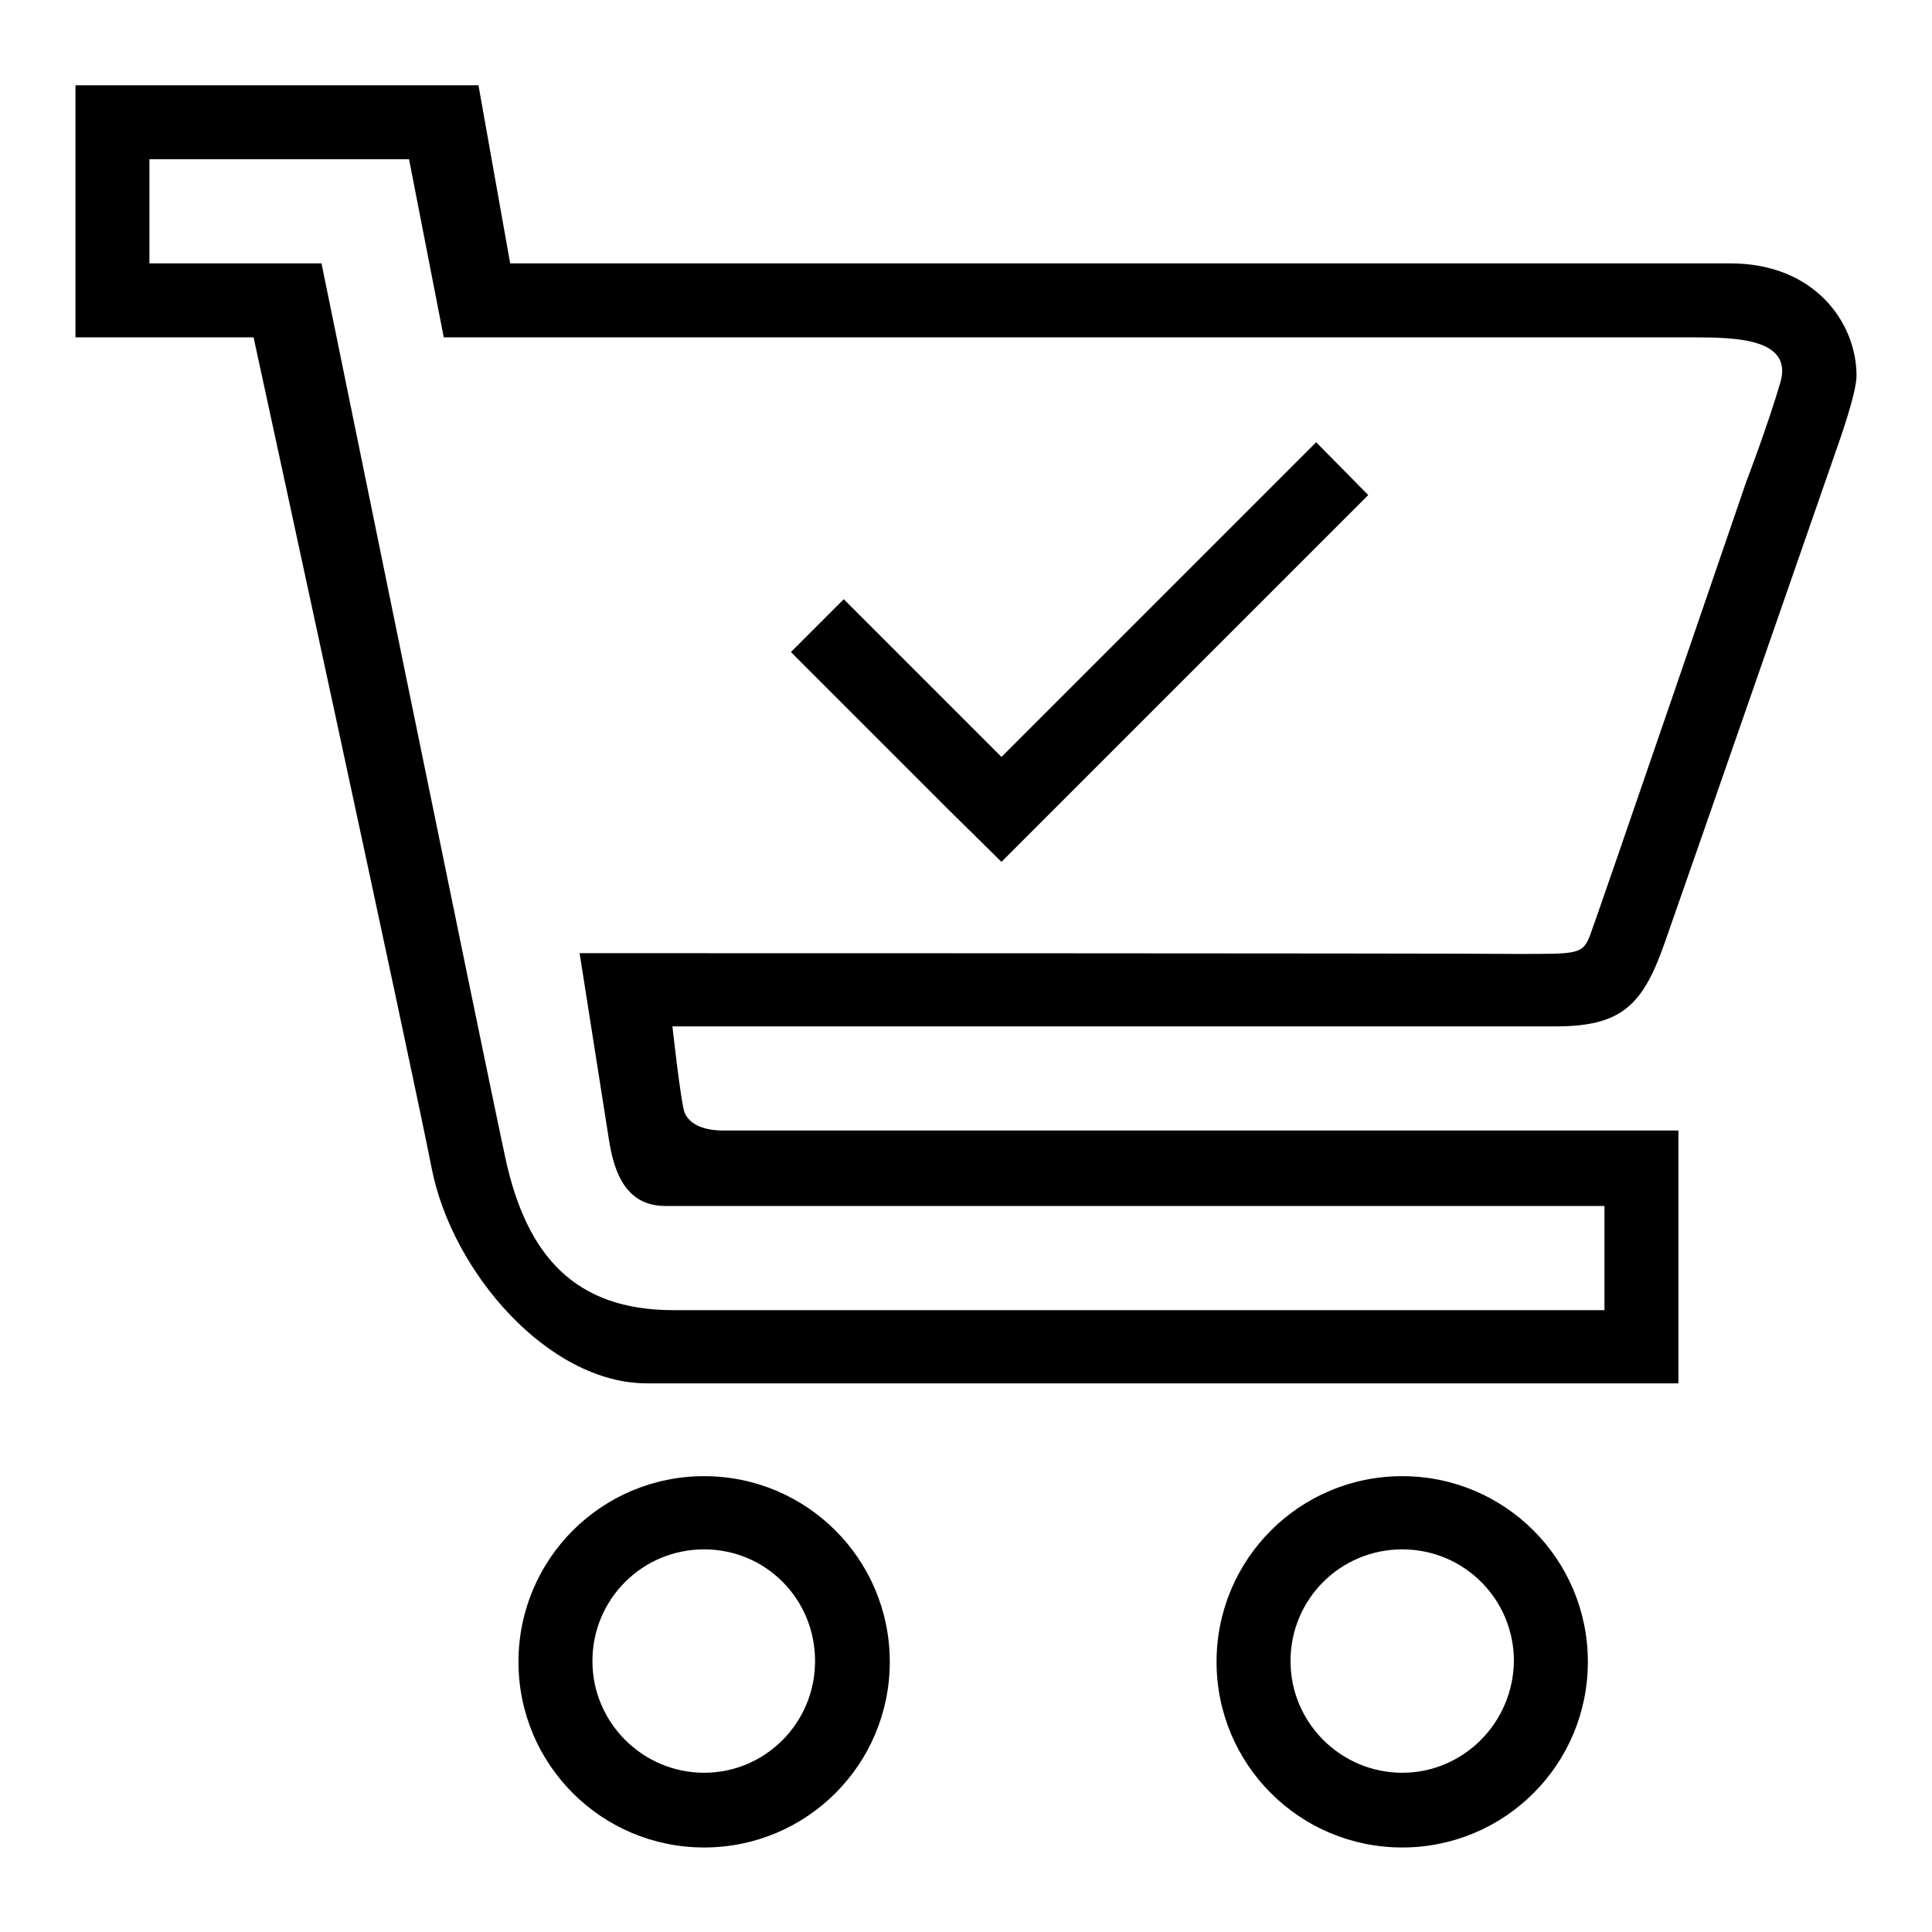 <?xml version="1.0" encoding="utf-8"?>
<!-- Svg Vector Icons : http://www.onlinewebfonts.com/icon -->
<!DOCTYPE svg PUBLIC "-//W3C//DTD SVG 1.1//EN" "http://www.w3.org/Graphics/SVG/1.1/DTD/svg11.dtd">
<svg version="1.1" xmlns="http://www.w3.org/2000/svg" xmlns:xlink="http://www.w3.org/1999/xlink" x="0px" y="0px" viewBox="0 0 256 256" enable-background="new 0 0 256 256" xml:space="preserve">
<g><g><path fill="#000000" d="M174.4,58.6l-41.7,41.7l-20.9-20.9l-7,7l20.9,20.9l0,0l7,6.9l6.9-6.9l0,0l41.7-41.7L174.4,58.6z"/><path fill="#000000" d="M93.3,195.6c-13.6,0-24.6,11-24.6,24.6c0,13.6,11,24.6,24.6,24.6s24.6-11,24.6-24.6C117.9,206.6,106.9,195.6,93.3,195.6z M93.3,234.9c-8.1,0-14.8-6.6-14.8-14.8c0-8.2,6.6-14.8,14.8-14.8c8.2,0,14.7,6.6,14.7,14.8C108,228.3,101.4,234.9,93.3,234.9z"/><path fill="#000000" d="M185.8,195.6c-13.6,0-24.6,11-24.6,24.6c0,13.6,11,24.6,24.6,24.6s24.6-11,24.6-24.6C210.4,206.6,199.4,195.6,185.8,195.6z M185.8,234.9c-8.1,0-14.8-6.6-14.8-14.8c0-8.2,6.6-14.8,14.8-14.8s14.8,6.6,14.8,14.8C200.5,228.3,193.9,234.9,185.8,234.9z"/><path fill="#000000" d="M220.8,124.3c3.1-8.8,22.8-65.5,22.8-65.5s2.4-6.7,2.4-9c0-7.1-5.6-14.9-16.7-14.9c-11.1,0-161.7,0-161.7,0l-4.2-23.6H10v33.4h23.6c0,0,20.9,96.3,23.6,110.1c2.7,13.8,15.5,28.5,28.5,28.5h136.7v-33.5H95.8c-1.2,0-4.2-0.2-5.1-2.4c-0.5-1.4-1.6-11.4-1.6-11.4h116.6C215.1,136.1,217.8,133.1,220.8,124.3z M76.8,126.3l3.9,24.8c0.7,4.4,2.3,8.7,7.5,8.7h124.4v13.8H89.2c-13,0-19.4-7.2-22.2-20C64.2,140.7,42.6,34.9,42.6,34.9H19.8V21.1h34.4l4.6,23.6c0,0,159.6,0,165.5,0s13.3,0.2,11.6,6s-4.5,13.1-4.5,13.1s-19.7,57.5-20.7,60.1c-1,2.6-1.6,2.5-9.9,2.5C192.5,126.3,76.8,126.3,76.8,126.3z"/></g></g>
</svg>